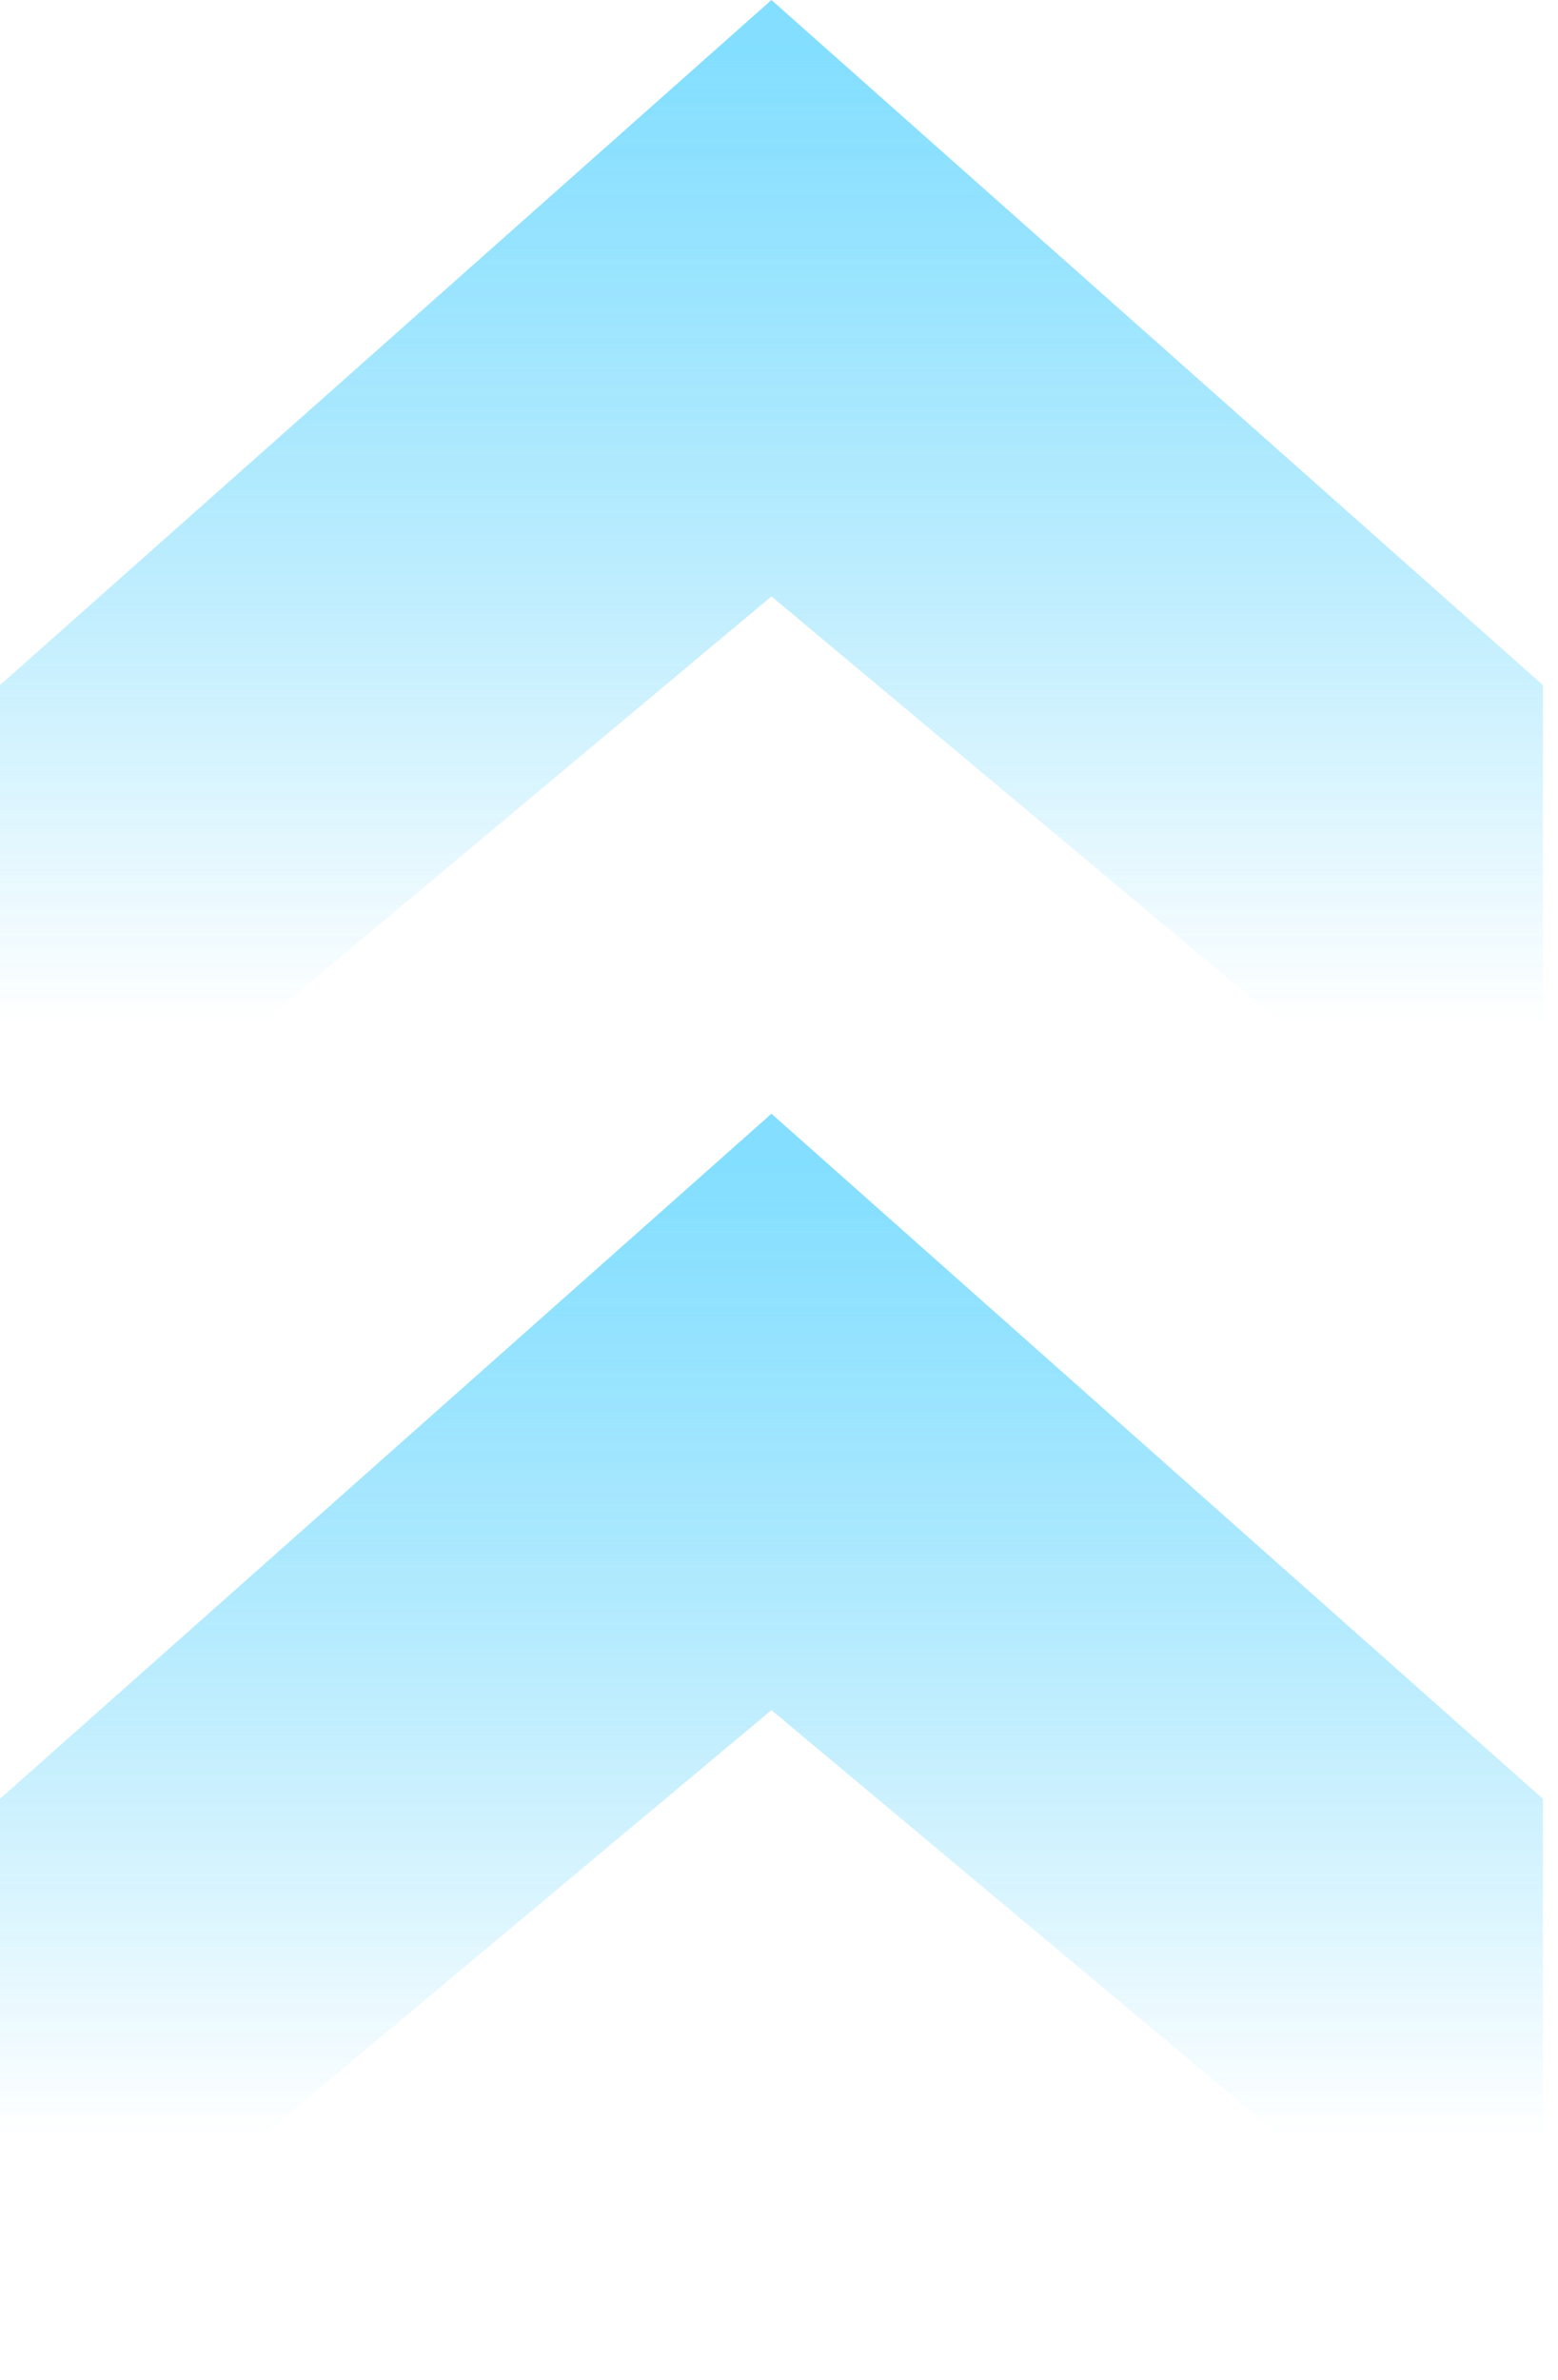 <svg width="57" height="87" viewBox="0 0 57 87" fill="none" xmlns="http://www.w3.org/2000/svg">
<g id="Group" opacity="0.8">
<g id="Group_2" opacity="0.8">
<path id="Vector" d="M0 86.116L-9.30098e-07 65.759L28.224 40.714L56.448 65.759L56.448 86.116L28.224 62.516L0 86.116Z" fill="url(#paint0_linear_174_121)"/>
</g>
<g id="Group_3" opacity="0.8">
<path id="Vector_2" d="M0 45.402L-9.72168e-07 25.045L28.224 -1.25733e-05L56.448 25.045L56.448 45.402L28.224 21.802L0 45.402Z" fill="url(#paint1_linear_174_121)"/>
</g>
</g>
<defs>
<linearGradient id="paint0_linear_174_121" x1="30.726" y1="42.264" x2="30.726" y2="78.115" gradientUnits="userSpaceOnUse">
<stop stop-color="#3DCCFF"/>
<stop offset="1" stop-color="#00B8F9" stop-opacity="0"/>
</linearGradient>
<linearGradient id="paint1_linear_174_121" x1="30.726" y1="1.55" x2="30.726" y2="37.401" gradientUnits="userSpaceOnUse">
<stop stop-color="#3DCCFF"/>
<stop offset="1" stop-color="#00B8F9" stop-opacity="0"/>
</linearGradient>
</defs>
</svg>
